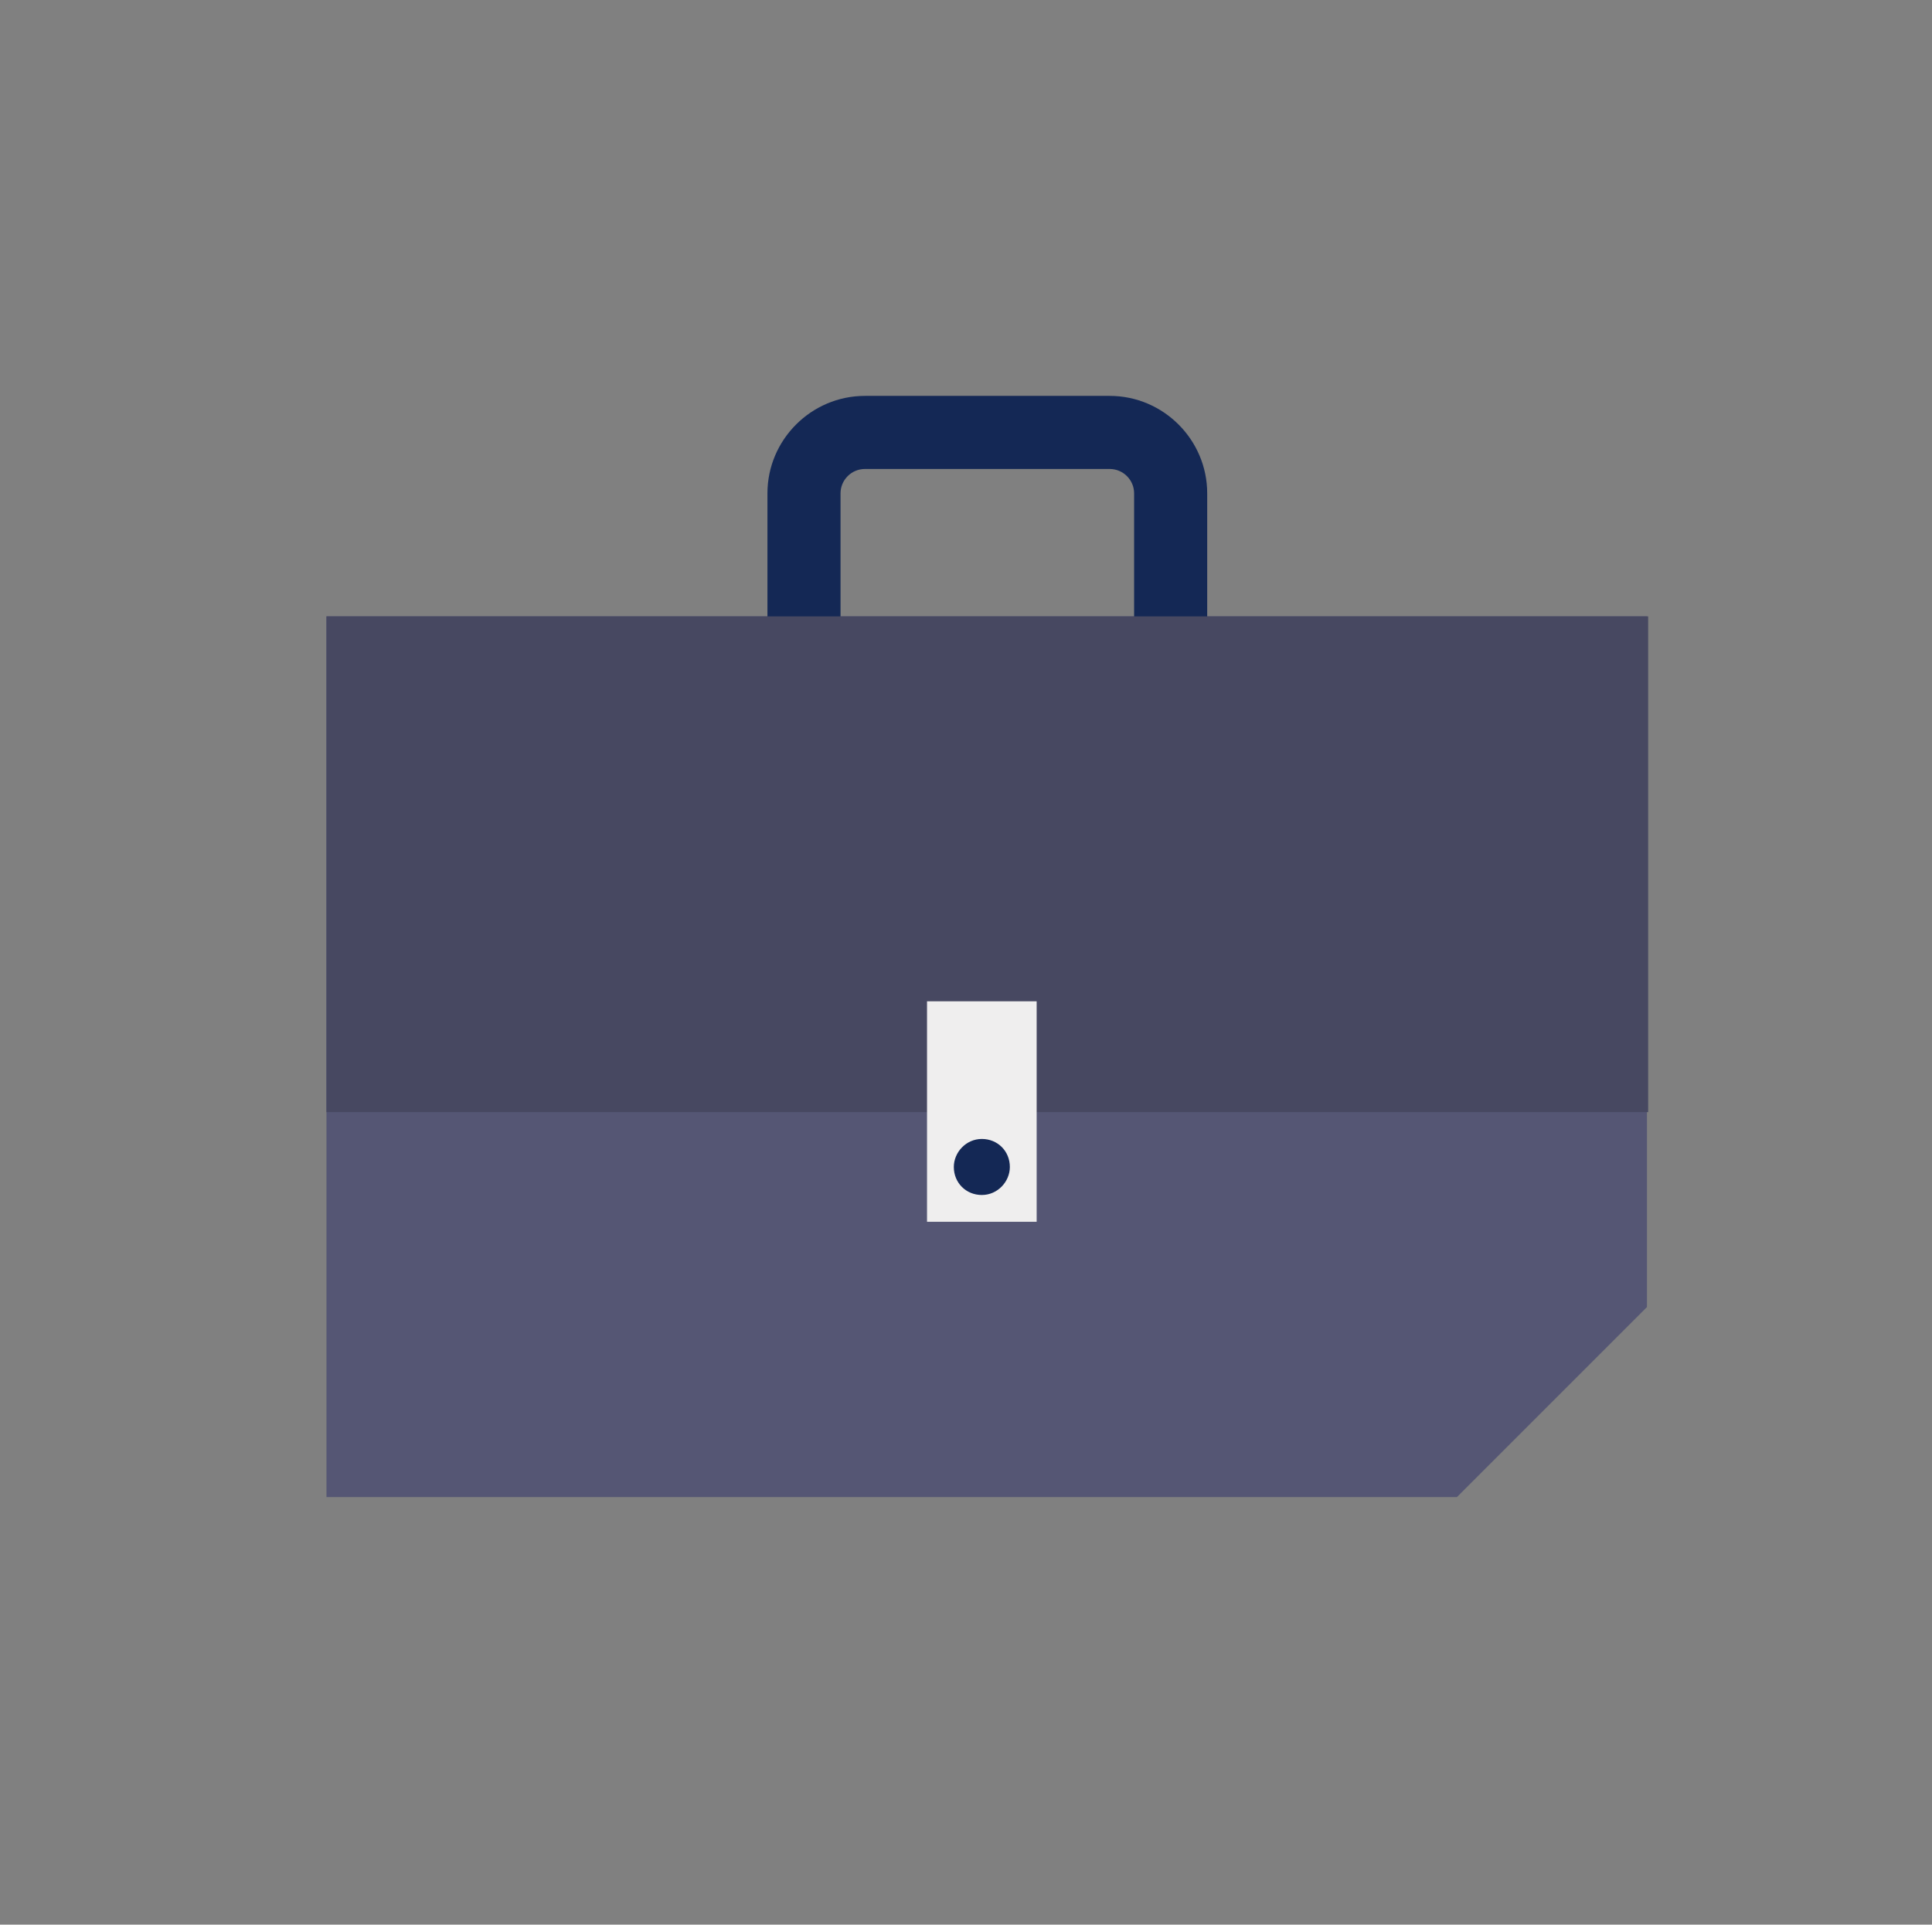 <?xml version="1.0" encoding="utf-8"?>
<!-- Generator: Adobe Illustrator 24.3.0, SVG Export Plug-In . SVG Version: 6.00 Build 0)  -->
<svg version="1.1" id="Layer_1" xmlns="http://www.w3.org/2000/svg" xmlns:xlink="http://www.w3.org/1999/xlink" x="0px" y="0px"
	 viewBox="0 0 158.6 158" style="enable-background:new 0 0 158.6 158;" xml:space="preserve">
<rect x="0" y="0" width="158.6" height="158" fill="#808080" stroke="none"/>
<style type="text/css">
	.st0{fill:#555674;}
	.st1{clip-path:url(#SVGID_2_);}
	.st2{fill:#142855;}
	.st3{fill:#474861;}
	.st4{fill:#EFEEEE;}
</style>
<path class="st0" d="M26.8,50.6v72.3h92.8l15.6-15.6V50.6H26.8z"/>
<g>
	<g>
		<defs>
			<rect id="SVGID_1_" x="26.8" y="32.5" width="108.5" height="90.4"/>
		</defs>
		<clipPath id="SVGID_2_">
			<use xlink:href="#SVGID_1_"  style="overflow:visible;"/>
		</clipPath>
		<g class="st1">
			<path class="st2" d="M91.1,38.5c1.1,0,2,0.9,2,2v20.1c0,1.1-0.9,2-2,2H71c-1.1,0-2-0.9-2-2V40.5c0-1.1,0.9-2,2-2H91.1z
				 M91.1,32.5H71c-4.4,0-8,3.6-8,8v20.1c0,4.4,3.6,8,8,8h20.1c4.4,0,8-3.6,8-8V40.5C99.1,36.1,95.5,32.5,91.1,32.5"/>
			<path class="st3" d="M26.8,50.6v40.7h108.5V50.6H26.8z"/>
			<rect x="76.1" y="82.2" class="st4" width="9" height="18.1"/>
			<path class="st2" d="M82.9,95.8c0,1.2-1,2.3-2.3,2.3s-2.3-1-2.3-2.3c0-1.2,1-2.3,2.3-2.3S82.9,94.5,82.9,95.8"/>
		</g>
	</g>
</g>
</svg>

